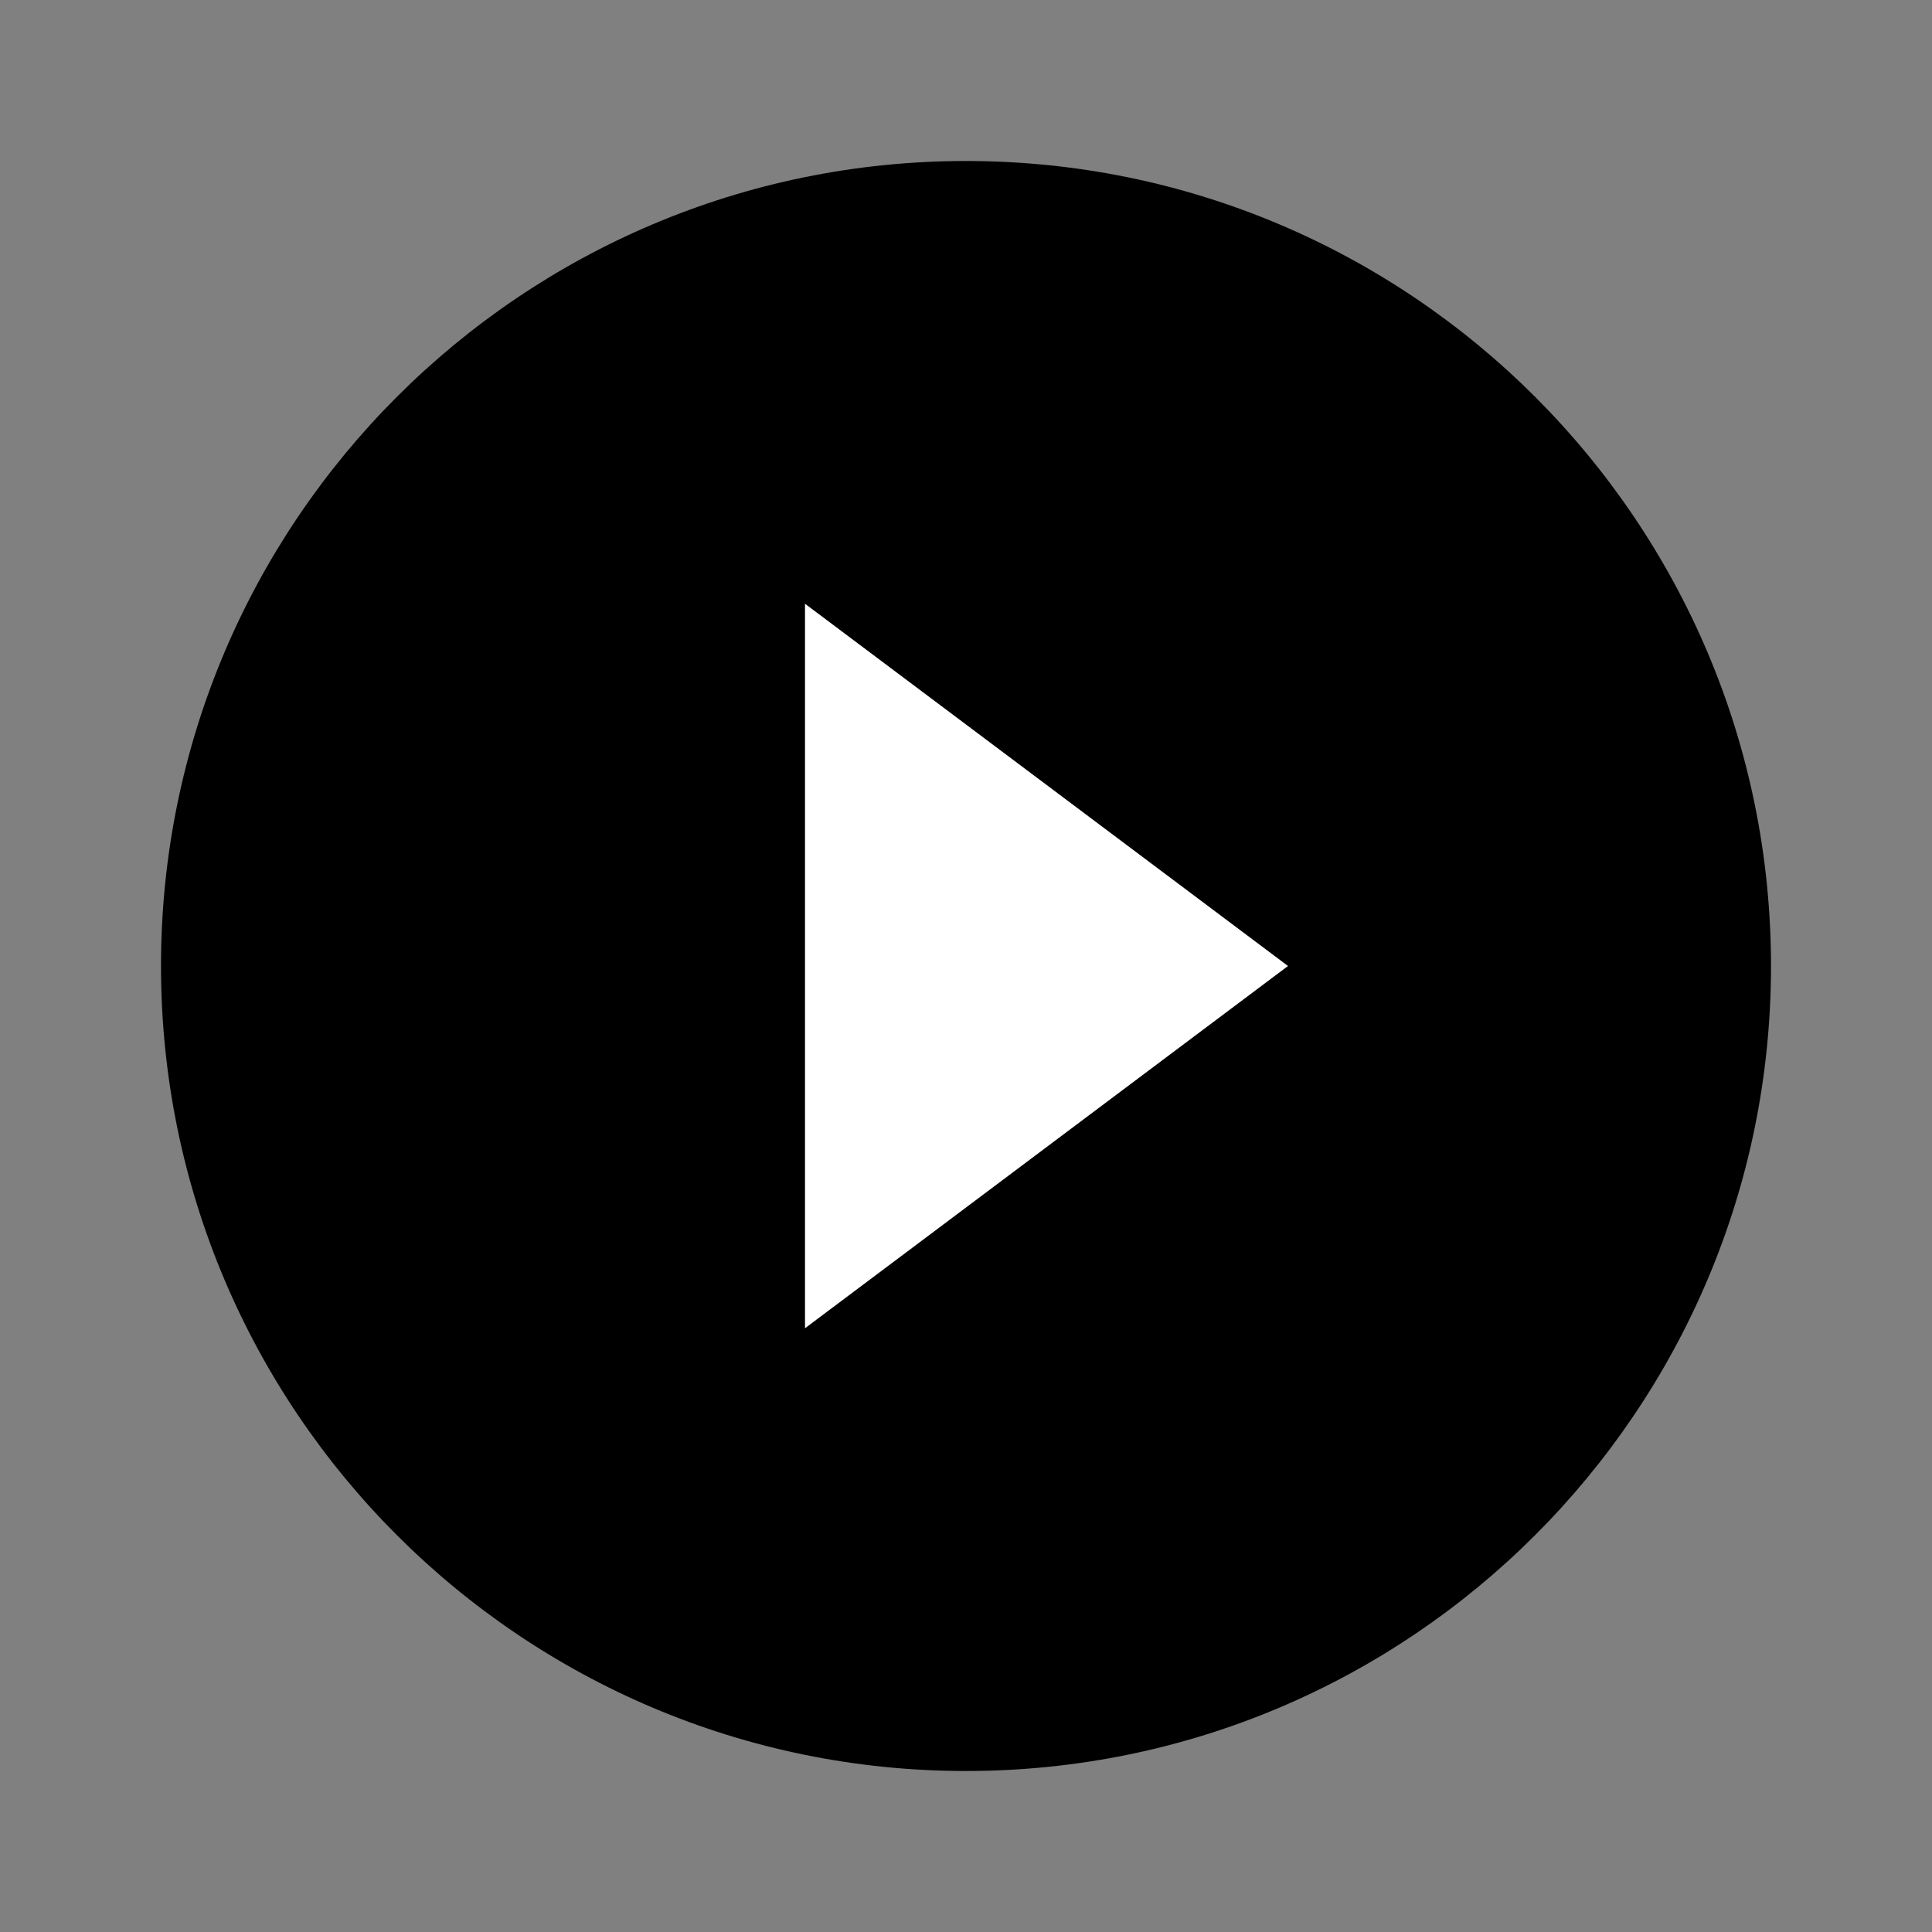 <?xml version="1.0" encoding="UTF-8"?>
<svg width="24px" height="24px" viewBox="0 0 24 24" version="1.1" xmlns="http://www.w3.org/2000/svg" xmlns:xlink="http://www.w3.org/1999/xlink">
    <rect x="0" y="0" width="24" height="24" fill="#808080" stroke="none"/>
    <title>play_circle_filled-24px</title>
    <g id="Page-1" stroke="none" stroke-width="1" fill="none" fill-rule="evenodd">
        <g id="Guest_Nav_update_V7" transform="translate(-1057, -503)">
            <g id="play_circle_filled-24px" transform="translate(1057, 503)">
                <polygon id="Path" points="0 0 24 0 24 24 0 24"></polygon>
                <path d="M12,2 C6.48,2 2,6.48 2,12 C2,17.52 6.48,22 12,22 C17.52,22 22,17.52 22,12 C22,6.48 17.52,2 12,2 Z" id="Shape" fill="#000000" fill-rule="nonzero"></path>
                <polygon id="triangle" fill="#FFFFFF" points="10 16.5 10 7.5 16 12"></polygon>
            </g>
        </g>
    </g>
</svg>